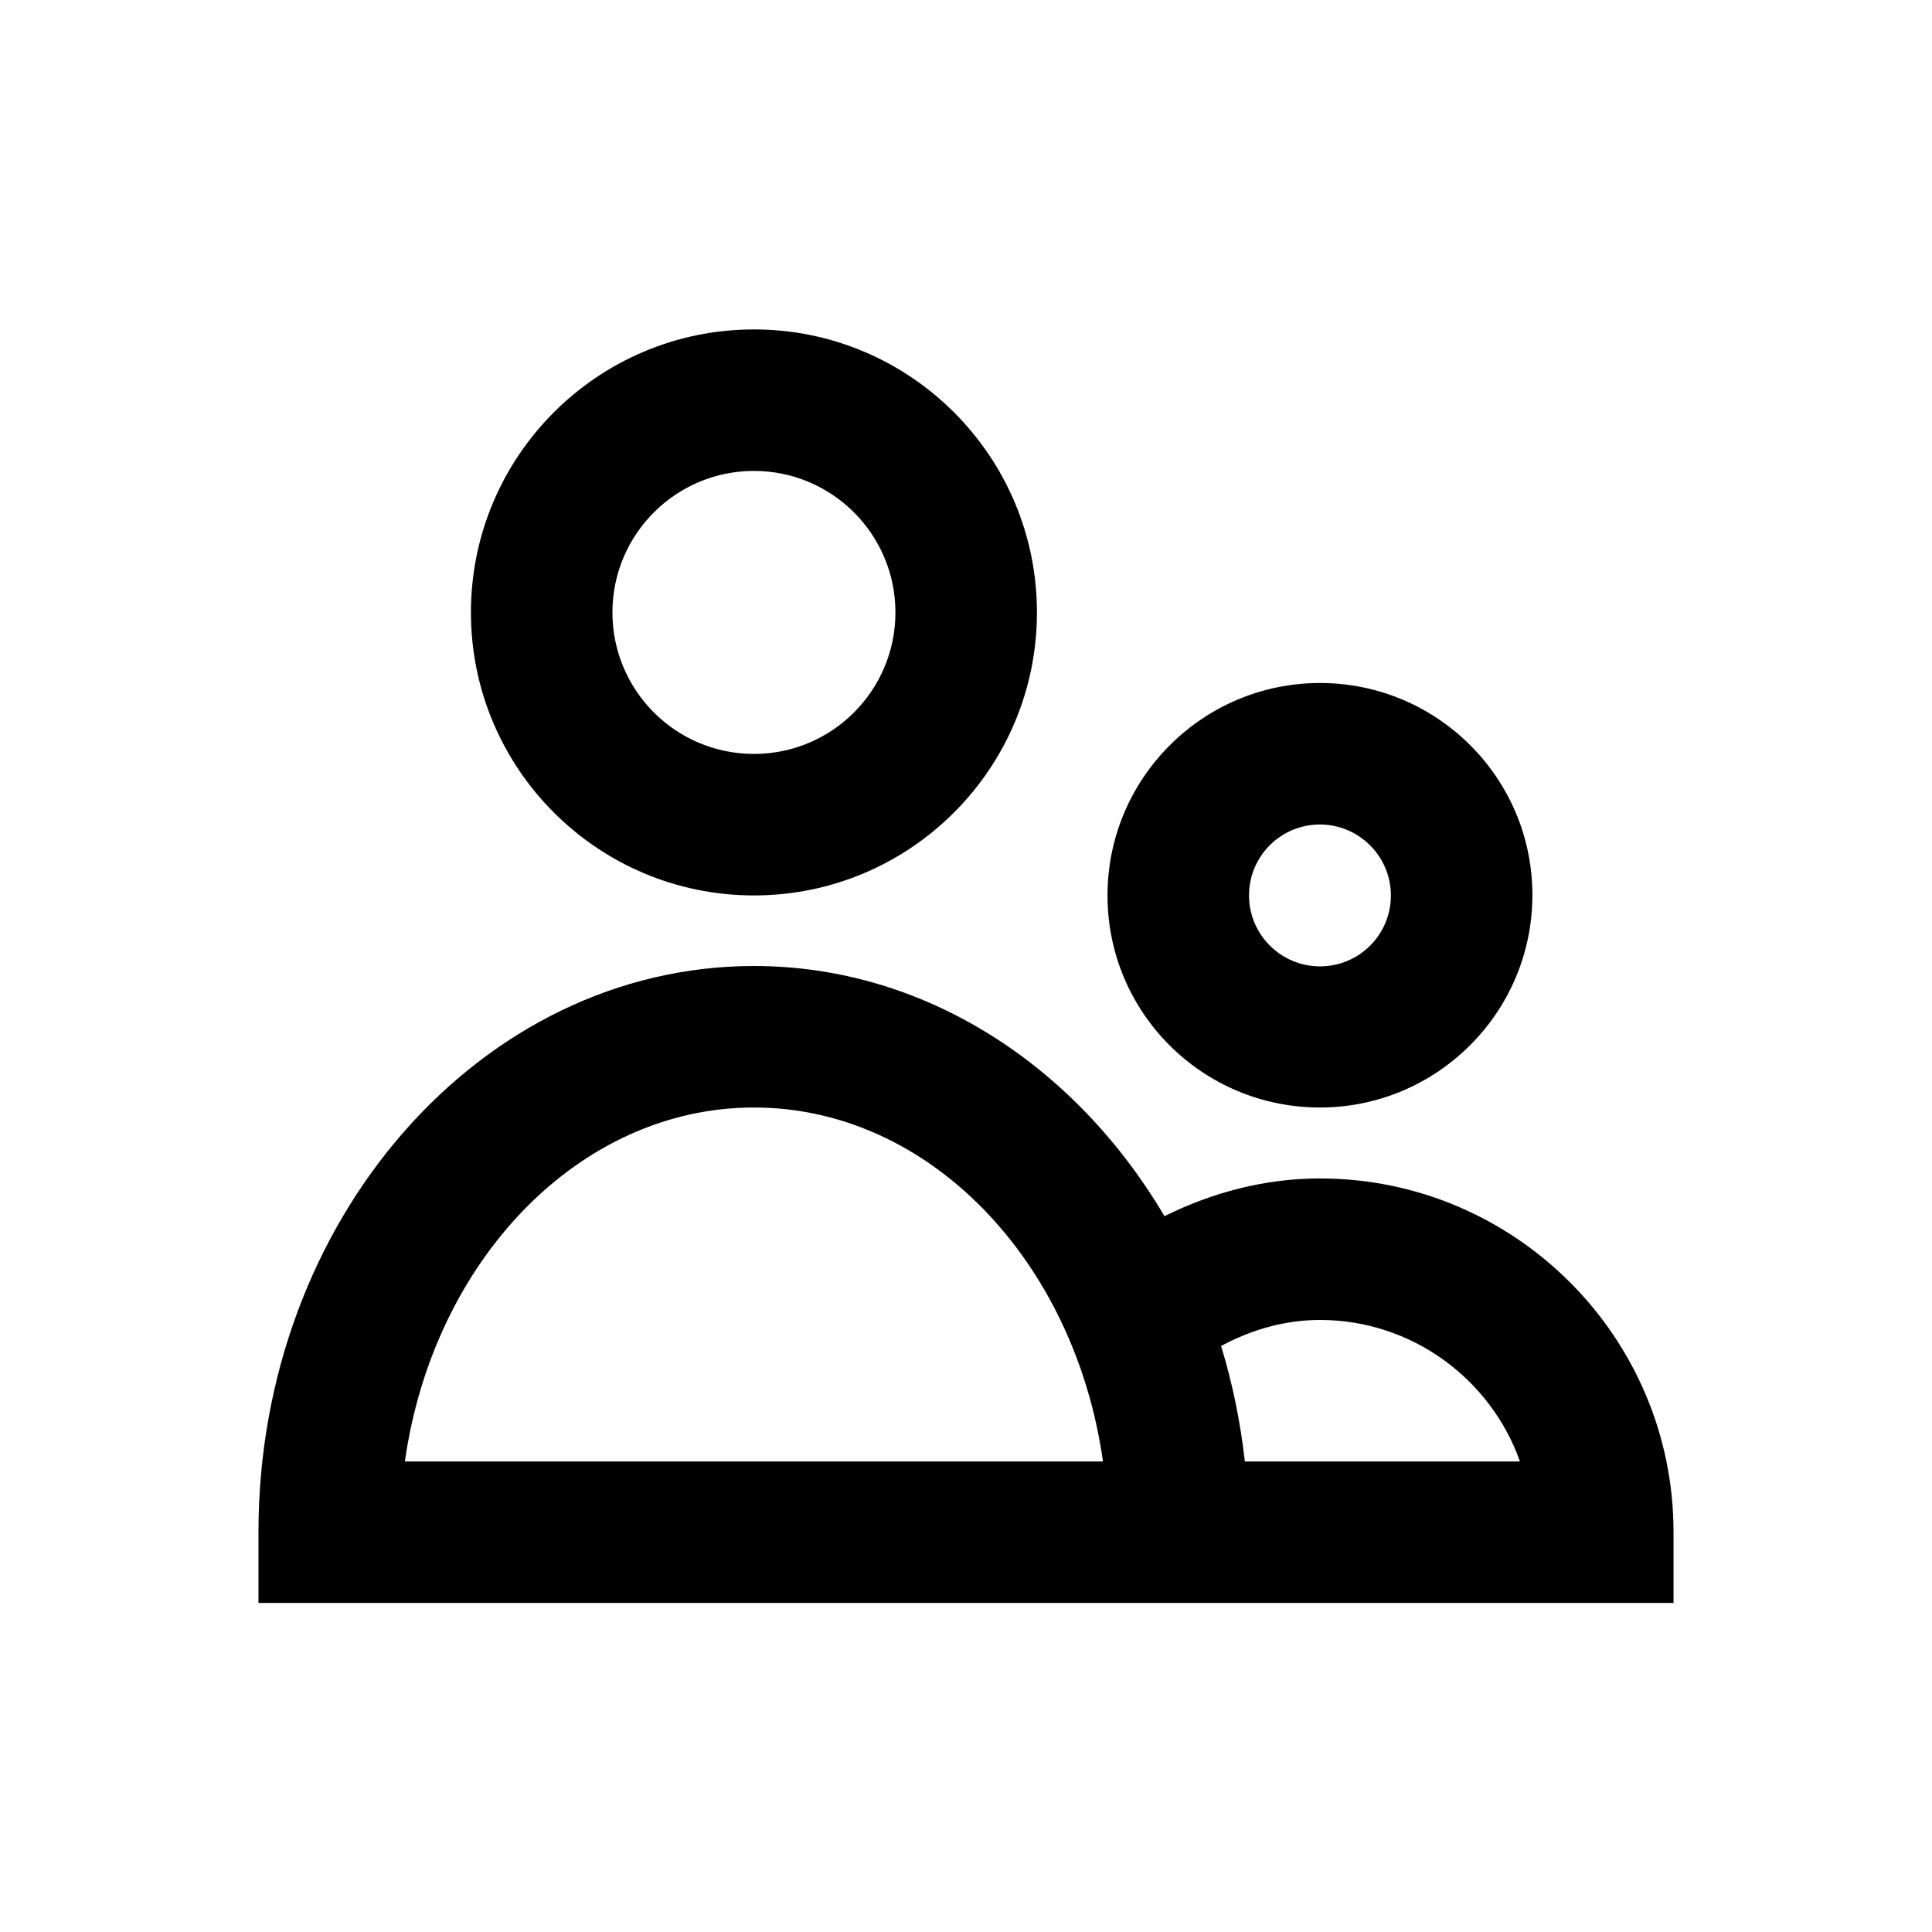 <?xml version="1.0" encoding="utf-8"?>
<!-- Generator: Adobe Illustrator 18.0.0, SVG Export Plug-In . SVG Version: 6.00 Build 0)  -->
<!DOCTYPE svg PUBLIC "-//W3C//DTD SVG 1.1//EN" "http://www.w3.org/Graphics/SVG/1.1/DTD/svg11.dtd">
<svg version="1.1" id="Layer_1" xmlns="http://www.w3.org/2000/svg" xmlns:xlink="http://www.w3.org/1999/xlink" x="0px" y="0px"
	 viewBox="0 0 512 512" enable-background="new 0 0 512 512" xml:space="preserve">
<g>
	<path d="M199.8,237.3c41.4,0,75-33.6,75-75s-33.6-75-75-75c-41.4,0-75,33.6-75,75S158.4,237.3,199.8,237.3z M199.8,124.8
		c20.7,0,37.5,16.8,37.5,37.5s-16.8,37.5-37.5,37.5s-37.5-16.8-37.5-37.5S179.1,124.8,199.8,124.8z"/>
	<path d="M349.8,312.3c-14.6,0-28.5,3.7-41.2,10C285,282.3,245,256,199.8,256c-72.4,0-131.3,67.3-131.3,150v18.8h375V406
		C443.5,354.3,401.4,312.3,349.8,312.3z M107.3,387.3c7.5-53.1,46.1-93.8,92.5-93.8c46.4,0,85,40.6,92.5,93.8H107.3z M329.9,387.3
		c-1.2-10.6-3.3-20.8-6.3-30.6c8-4.3,16.9-6.9,26.2-6.9c24.4,0,45.3,15.7,53,37.5H329.9z"/>
	<path d="M349.8,293.5c31,0,56.3-25.2,56.3-56.3S380.8,181,349.8,181s-56.3,25.2-56.3,56.3S318.7,293.5,349.8,293.5z M349.8,218.5
		c10.3,0,18.8,8.4,18.8,18.8s-8.4,18.8-18.8,18.8c-10.3,0-18.8-8.4-18.8-18.8S339.4,218.5,349.8,218.5z"/>
</g>
</svg>
